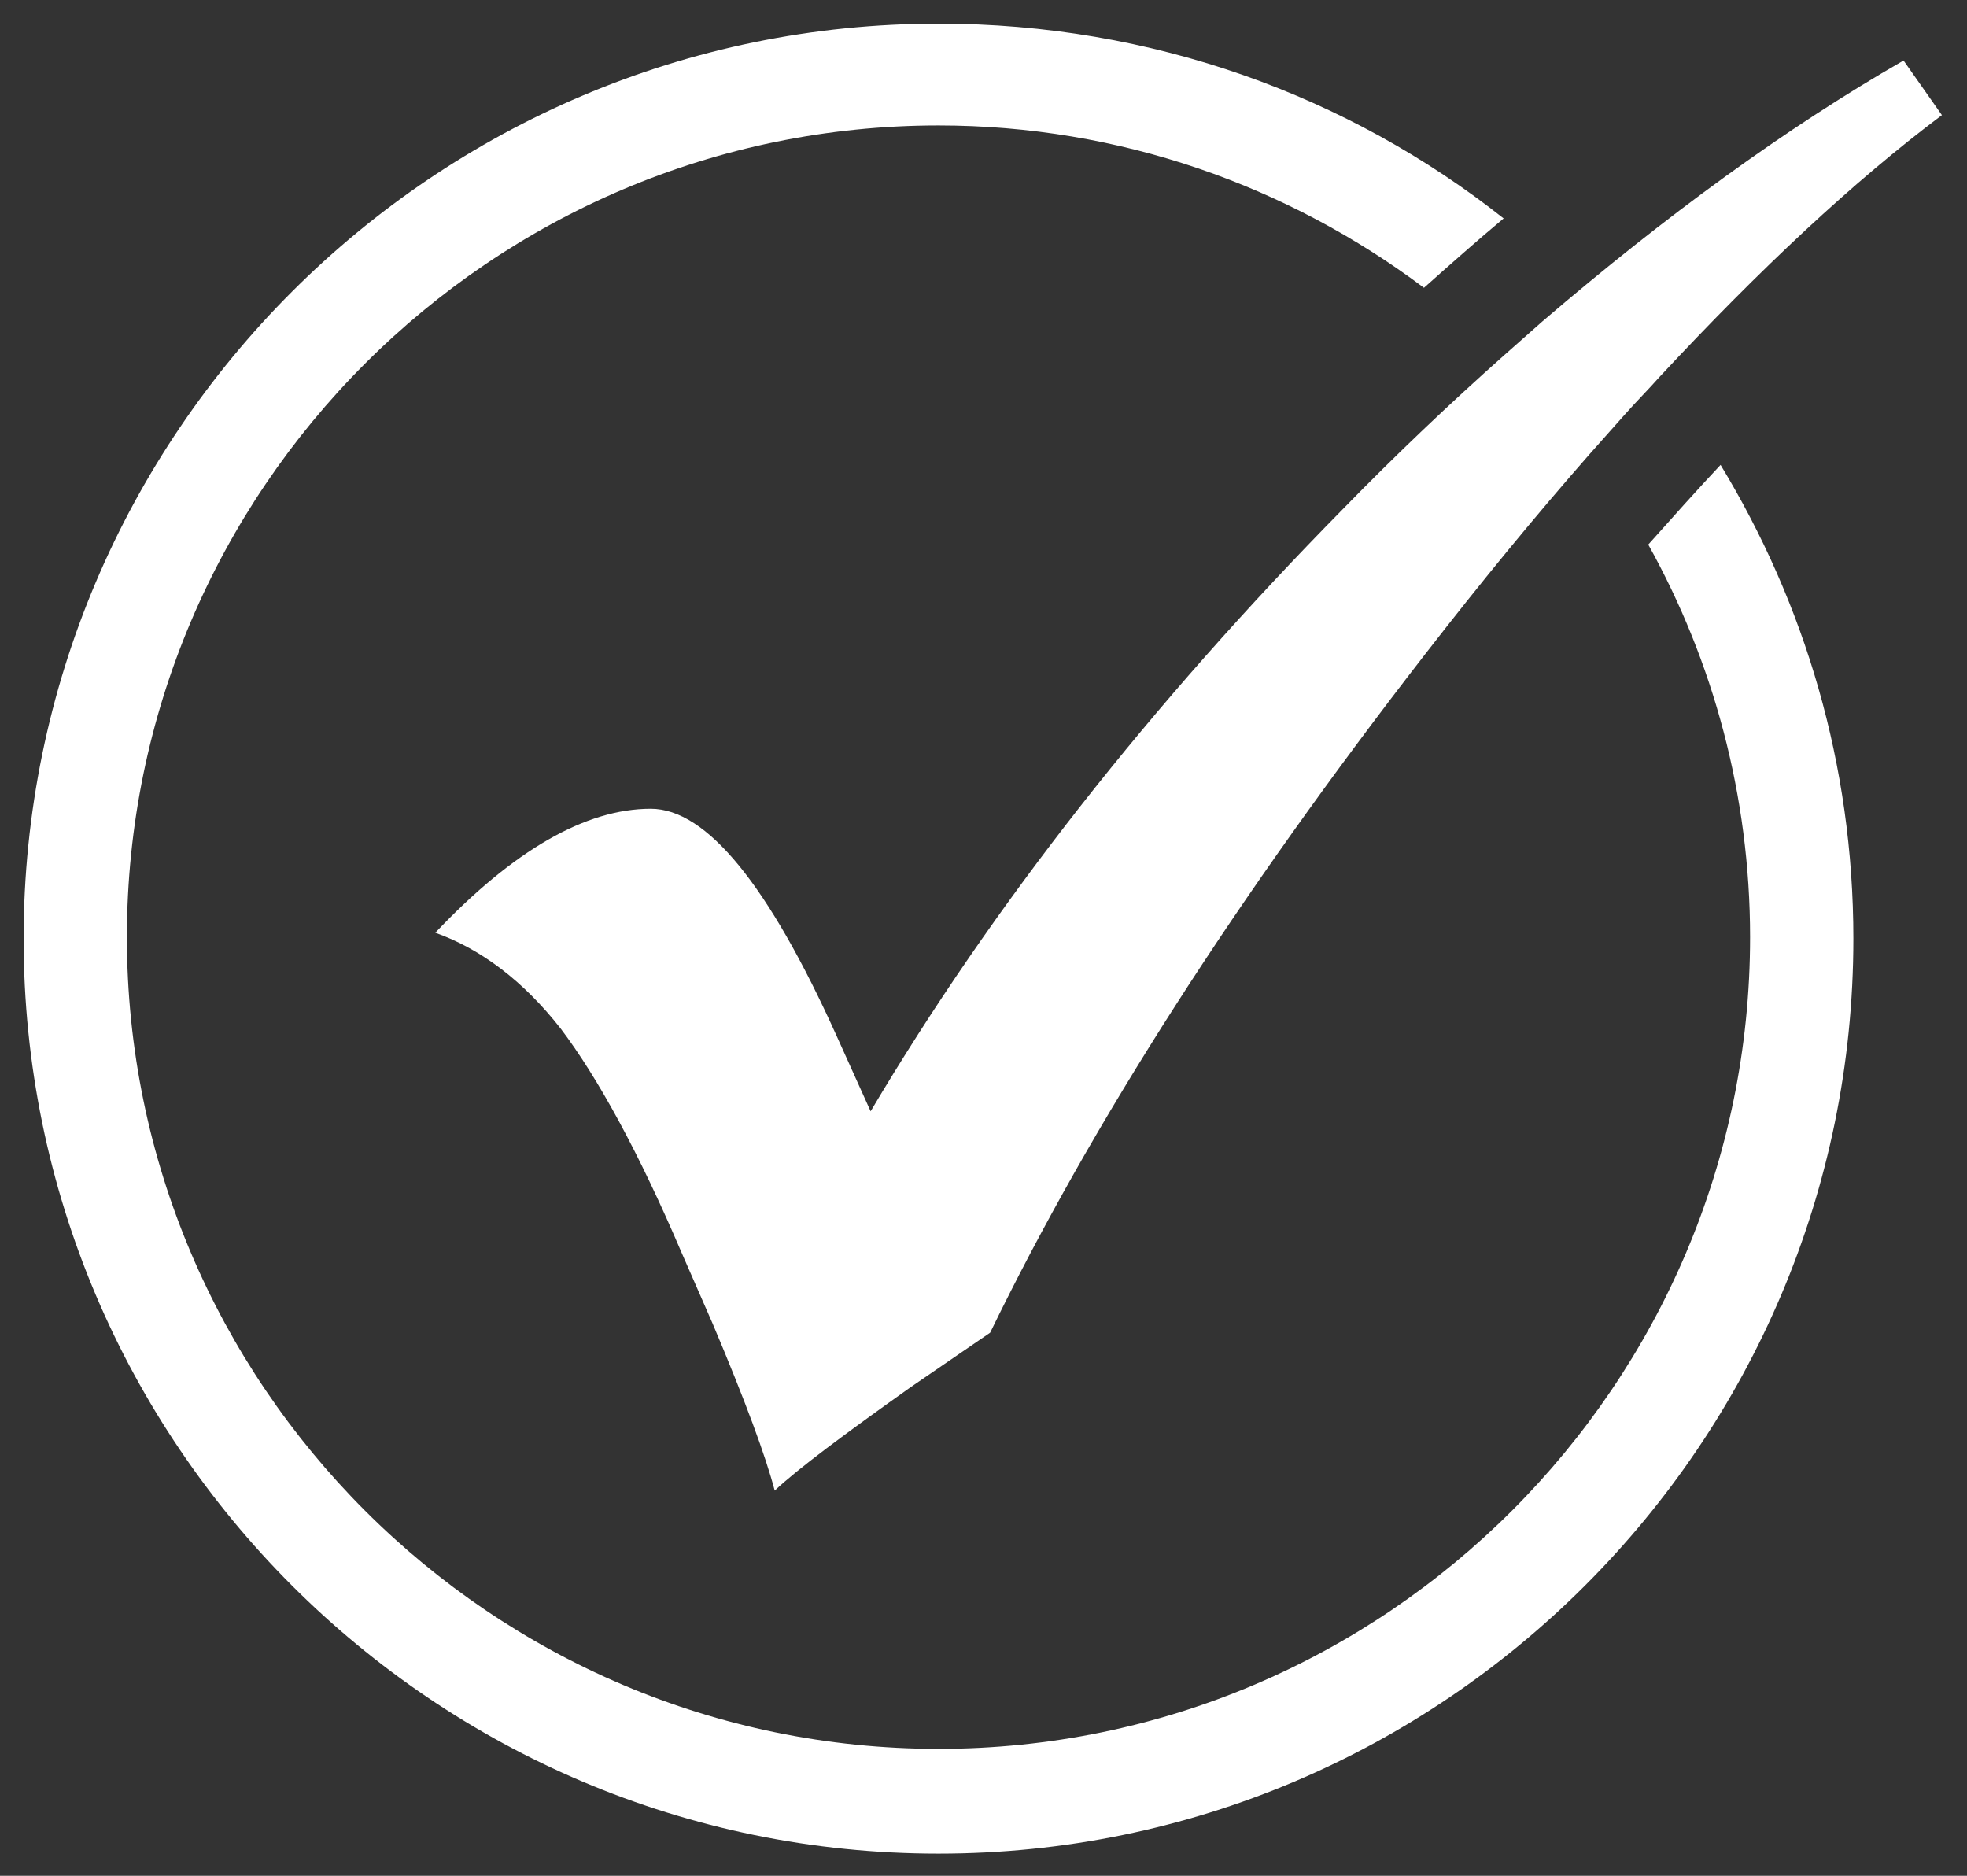 <?xml version="1.0" encoding="utf-8"?>
<!-- Generator: Adobe Illustrator 21.1.0, SVG Export Plug-In . SVG Version: 6.00 Build 0)  -->
<svg version="1.1" id="Layer_1" xmlns="http://www.w3.org/2000/svg" xmlns:xlink="http://www.w3.org/1999/xlink" x="0px" y="0px"
	 viewBox="0 0 133.3 127.1" style="enable-background:new 0 0 133.3 127.1;" xml:space="preserve">
<rect x="0" y="0" width="133.3" height="127.1" fill="#333333" stroke="none"/>
<style type="text/css">
	.st0{fill:#FFFFFF;}
	.st1{fill:none;stroke:#FFFFFF;stroke-width:5.669;stroke-miterlimit:10;}
	.st2{fill:#AADFED;}
	.st3{fill:#0056A0;}
	.st4{fill:#3B3C3D;}
	.st5{fill:#DCDDDE;}
	.st6{fill:#ACDFED;}
	.st7{fill:#02579E;}
</style>
<g>
	<path class="st0" d="M104.5,21.8c-0.9,0.8-1.7,1.5-2.6,2.3c0,0,0,0,0,0l0,0c-3.6,3.2-7.3,6.7-10.9,10.4C78,47.7,67.3,61.3,59,75.3
		l-2.3-5.1c-4.6-10.2-8.8-15.4-12.6-15.4c-4.4,0-9.3,2.8-14.6,8.4c3.1,1.1,6,3.3,8.5,6.5c2.5,3.3,5.3,8.4,8.2,15.2l2.1,4.8
		c2.2,5.2,3.6,9,4.2,11.3c1.6-1.5,4.7-3.8,9.2-7l5.4-3.7C74,76.1,83.8,60.8,96.6,44.3c3.8-4.9,7.5-9.4,11.1-13.5l0,0
		c0.8-0.9,1.6-1.8,2.4-2.7c0,0,0,0,0,0c0.8-0.9,1.6-1.7,2.4-2.6l0,0c6.8-7.3,13.1-13.2,19.1-17.7l-2.6-3.7
		C121,8.7,112.9,14.6,104.5,21.8C104.5,21.8,104.5,21.8,104.5,21.8z"/>
	<path class="st0" d="M111.7,36.9c4.4,7.9,6.9,17,6.9,26.6c0,30.3-24.7,55-55,55s-55-24.7-55-55s24.7-55,55-55
		c12.3,0,23.7,4.1,32.9,11c1.8-1.6,3.6-3.2,5.4-4.7C91.4,6.5,78.1,1.6,63.6,1.6c-34.2,0-62,27.8-62,62s27.8,62,62,62s62-27.8,62-62
		c0-11.8-3.3-22.7-9-32.1C115,33.2,113.4,35,111.7,36.9z"/>
</g>
</svg>
